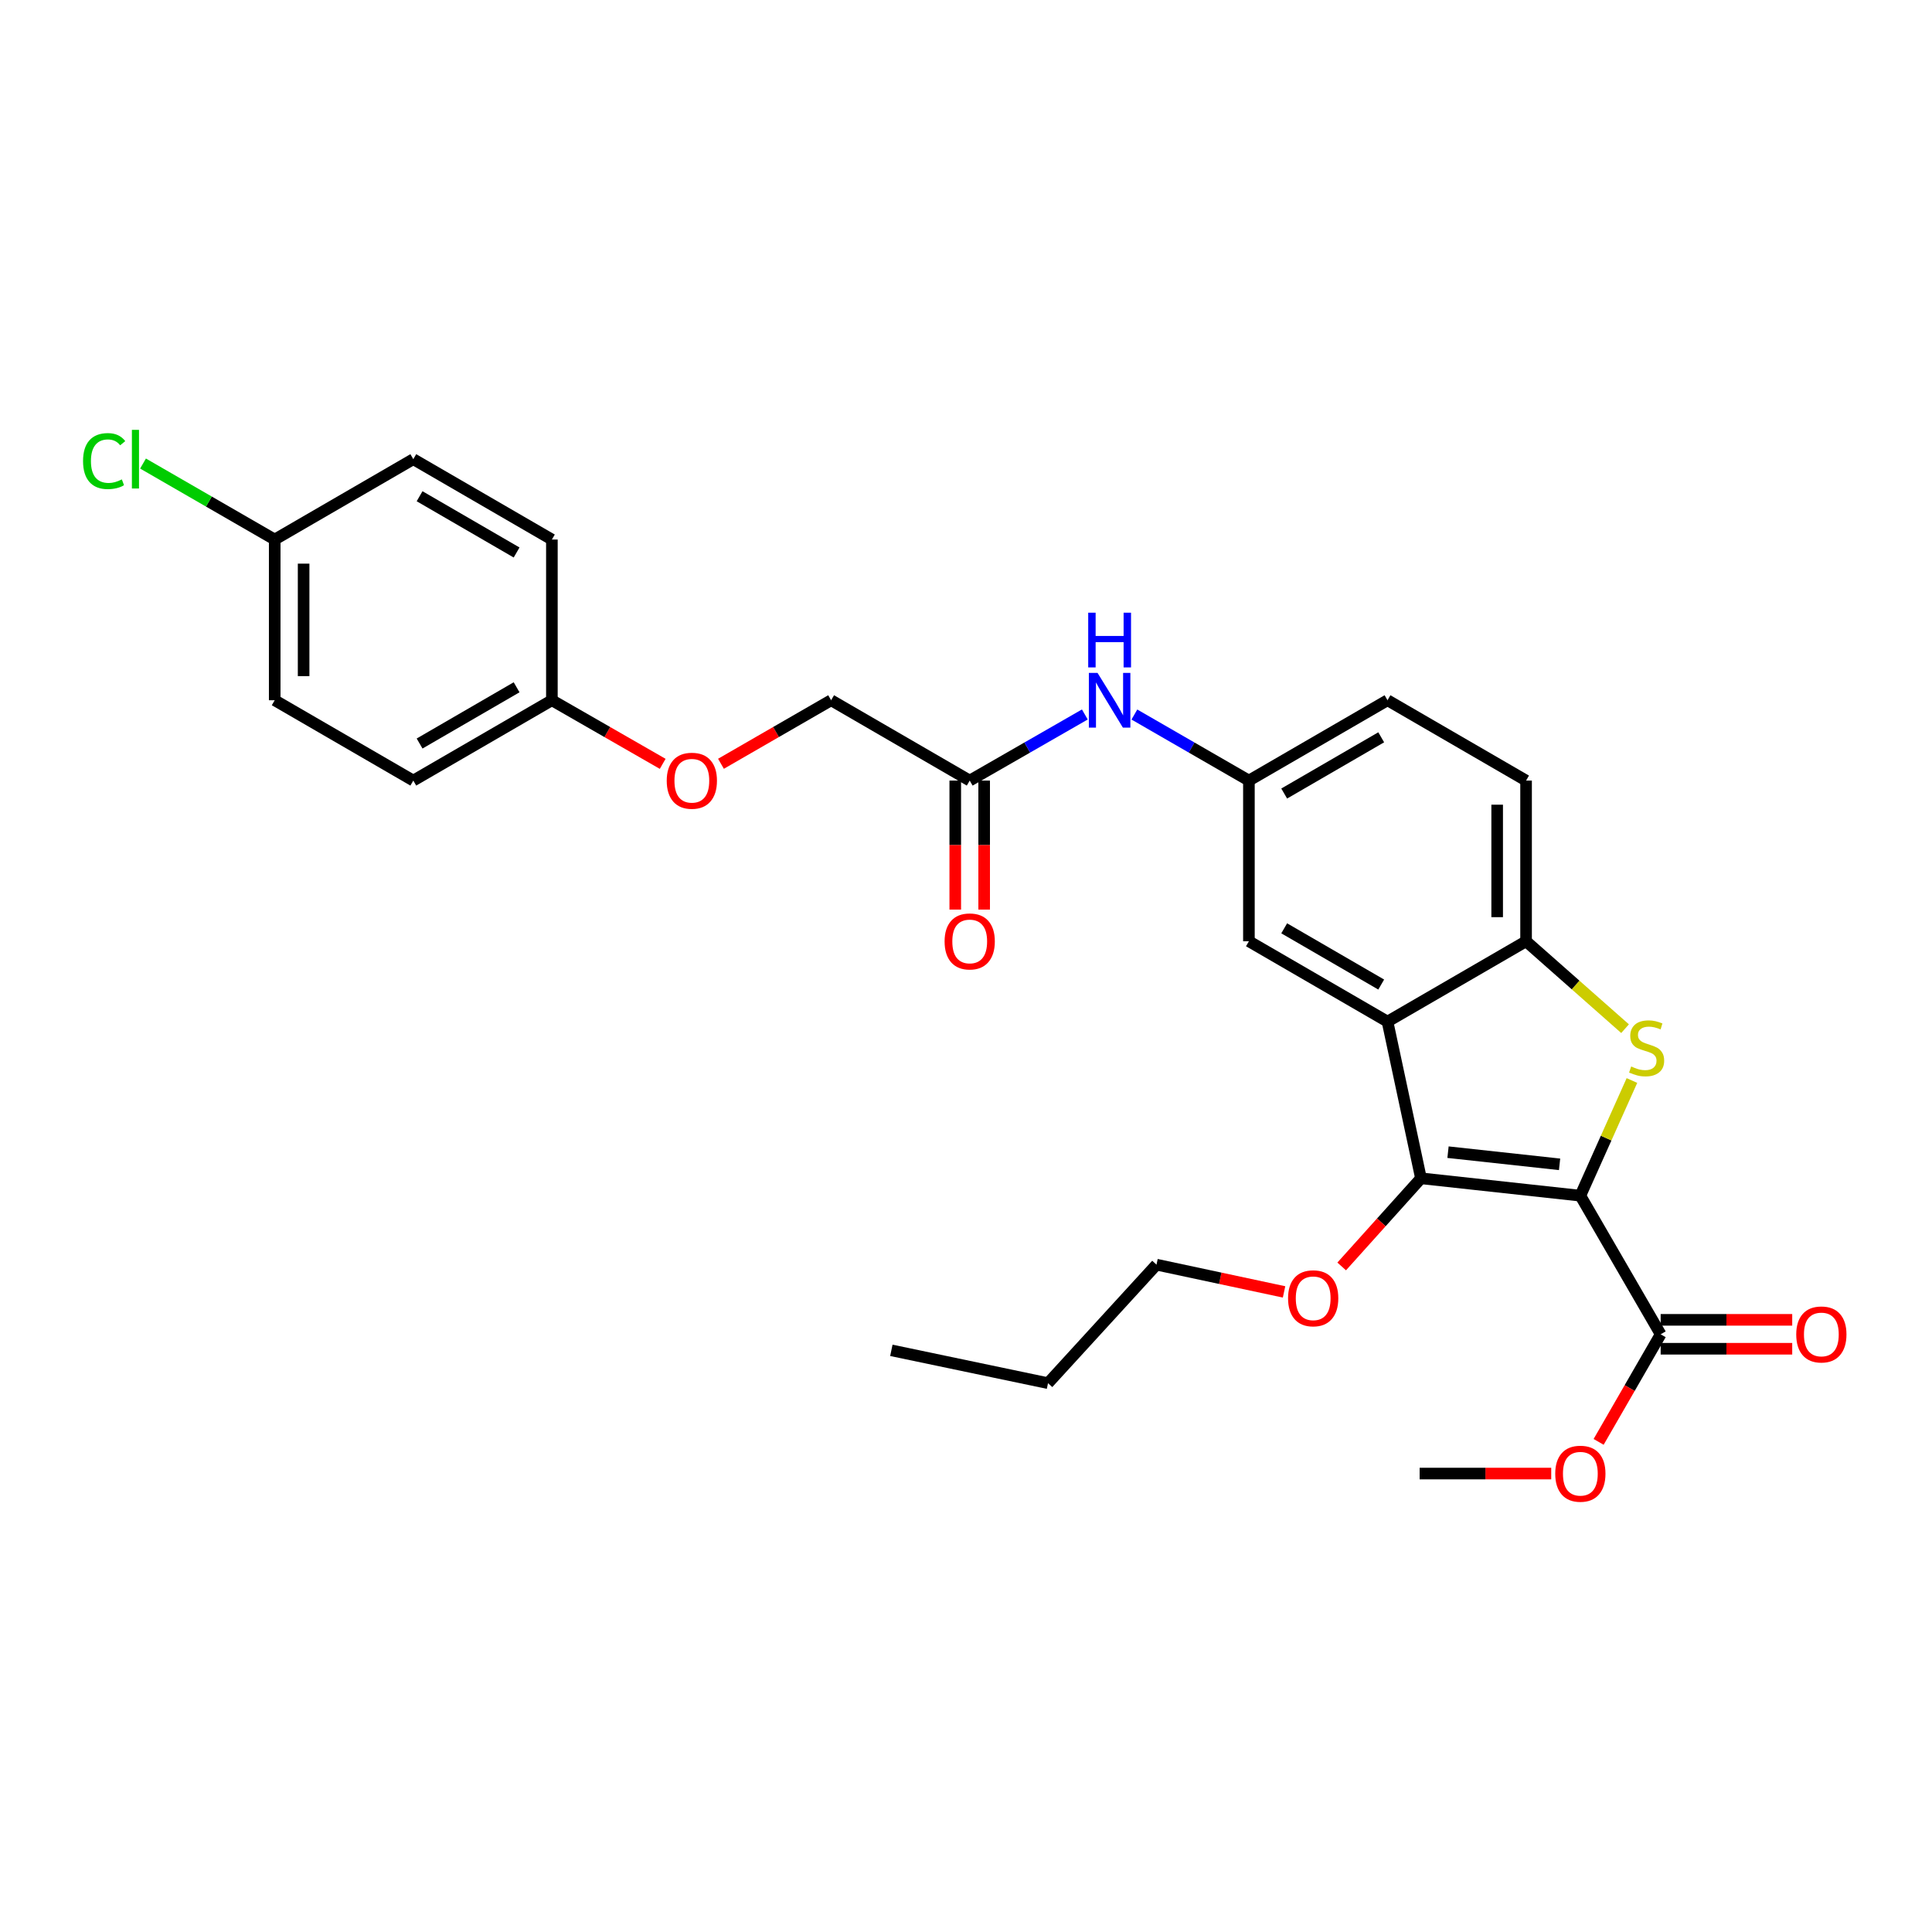 <?xml version='1.0' encoding='iso-8859-1'?>
<svg version='1.1' baseProfile='full'
              xmlns='http://www.w3.org/2000/svg'
                      xmlns:rdkit='http://www.rdkit.org/xml'
                      xmlns:xlink='http://www.w3.org/1999/xlink'
                  xml:space='preserve'
width='1000px' height='1000px' viewBox='0 0 1000 1000'>
<!-- END OF HEADER -->
<rect style='opacity:1.0;fill:#FFFFFF;stroke:none' width='1000' height='1000' x='0' y='0'> </rect>
<path class='bond-0' d='M 817.988,618.879 L 831.338,589.074' style='fill:none;fill-rule:evenodd;stroke:#000000;stroke-width:6px;stroke-linecap:butt;stroke-linejoin:miter;stroke-opacity:1' />
<path class='bond-0' d='M 831.338,589.074 L 844.688,559.27' style='fill:none;fill-rule:evenodd;stroke:#CCCC00;stroke-width:6px;stroke-linecap:butt;stroke-linejoin:miter;stroke-opacity:1' />
<path class='bond-1' d='M 817.988,618.879 L 735.491,609.886' style='fill:none;fill-rule:evenodd;stroke:#000000;stroke-width:6px;stroke-linecap:butt;stroke-linejoin:miter;stroke-opacity:1' />
<path class='bond-1' d='M 807.235,602.657 L 749.487,596.361' style='fill:none;fill-rule:evenodd;stroke:#000000;stroke-width:6px;stroke-linecap:butt;stroke-linejoin:miter;stroke-opacity:1' />
<path class='bond-4' d='M 817.988,618.879 L 859.557,690.629' style='fill:none;fill-rule:evenodd;stroke:#000000;stroke-width:6px;stroke-linecap:butt;stroke-linejoin:miter;stroke-opacity:1' />
<path class='bond-3' d='M 841.131,532.438 L 815.512,509.818' style='fill:none;fill-rule:evenodd;stroke:#CCCC00;stroke-width:6px;stroke-linecap:butt;stroke-linejoin:miter;stroke-opacity:1' />
<path class='bond-3' d='M 815.512,509.818 L 789.893,487.199' style='fill:none;fill-rule:evenodd;stroke:#000000;stroke-width:6px;stroke-linecap:butt;stroke-linejoin:miter;stroke-opacity:1' />
<path class='bond-2' d='M 735.491,609.886 L 718.168,528.785' style='fill:none;fill-rule:evenodd;stroke:#000000;stroke-width:6px;stroke-linecap:butt;stroke-linejoin:miter;stroke-opacity:1' />
<path class='bond-12' d='M 735.491,609.886 L 714.974,632.695' style='fill:none;fill-rule:evenodd;stroke:#000000;stroke-width:6px;stroke-linecap:butt;stroke-linejoin:miter;stroke-opacity:1' />
<path class='bond-12' d='M 714.974,632.695 L 694.457,655.505' style='fill:none;fill-rule:evenodd;stroke:#FF0000;stroke-width:6px;stroke-linecap:butt;stroke-linejoin:miter;stroke-opacity:1' />
<path class='bond-5' d='M 718.168,528.785 L 646.435,487.199' style='fill:none;fill-rule:evenodd;stroke:#000000;stroke-width:6px;stroke-linecap:butt;stroke-linejoin:miter;stroke-opacity:1' />
<path class='bond-5' d='M 714.912,509.603 L 664.699,480.493' style='fill:none;fill-rule:evenodd;stroke:#000000;stroke-width:6px;stroke-linecap:butt;stroke-linejoin:miter;stroke-opacity:1' />
<path class='bond-28' d='M 718.168,528.785 L 789.893,487.199' style='fill:none;fill-rule:evenodd;stroke:#000000;stroke-width:6px;stroke-linecap:butt;stroke-linejoin:miter;stroke-opacity:1' />
<path class='bond-10' d='M 789.893,487.199 L 789.893,404.028' style='fill:none;fill-rule:evenodd;stroke:#000000;stroke-width:6px;stroke-linecap:butt;stroke-linejoin:miter;stroke-opacity:1' />
<path class='bond-10' d='M 774.932,474.723 L 774.932,416.504' style='fill:none;fill-rule:evenodd;stroke:#000000;stroke-width:6px;stroke-linecap:butt;stroke-linejoin:miter;stroke-opacity:1' />
<path class='bond-9' d='M 859.557,698.11 L 893.603,698.11' style='fill:none;fill-rule:evenodd;stroke:#000000;stroke-width:6px;stroke-linecap:butt;stroke-linejoin:miter;stroke-opacity:1' />
<path class='bond-9' d='M 893.603,698.11 L 927.649,698.11' style='fill:none;fill-rule:evenodd;stroke:#FF0000;stroke-width:6px;stroke-linecap:butt;stroke-linejoin:miter;stroke-opacity:1' />
<path class='bond-9' d='M 859.557,683.148 L 893.603,683.148' style='fill:none;fill-rule:evenodd;stroke:#000000;stroke-width:6px;stroke-linecap:butt;stroke-linejoin:miter;stroke-opacity:1' />
<path class='bond-9' d='M 893.603,683.148 L 927.649,683.148' style='fill:none;fill-rule:evenodd;stroke:#FF0000;stroke-width:6px;stroke-linecap:butt;stroke-linejoin:miter;stroke-opacity:1' />
<path class='bond-16' d='M 859.557,690.629 L 843.502,718.47' style='fill:none;fill-rule:evenodd;stroke:#000000;stroke-width:6px;stroke-linecap:butt;stroke-linejoin:miter;stroke-opacity:1' />
<path class='bond-16' d='M 843.502,718.47 L 827.446,746.312' style='fill:none;fill-rule:evenodd;stroke:#FF0000;stroke-width:6px;stroke-linecap:butt;stroke-linejoin:miter;stroke-opacity:1' />
<path class='bond-8' d='M 646.435,487.199 L 646.435,404.028' style='fill:none;fill-rule:evenodd;stroke:#000000;stroke-width:6px;stroke-linecap:butt;stroke-linejoin:miter;stroke-opacity:1' />
<path class='bond-6' d='M 501.921,404.028 L 531.715,386.919' style='fill:none;fill-rule:evenodd;stroke:#000000;stroke-width:6px;stroke-linecap:butt;stroke-linejoin:miter;stroke-opacity:1' />
<path class='bond-6' d='M 531.715,386.919 L 561.508,369.809' style='fill:none;fill-rule:evenodd;stroke:#0000FF;stroke-width:6px;stroke-linecap:butt;stroke-linejoin:miter;stroke-opacity:1' />
<path class='bond-11' d='M 494.44,404.028 L 494.44,437.414' style='fill:none;fill-rule:evenodd;stroke:#000000;stroke-width:6px;stroke-linecap:butt;stroke-linejoin:miter;stroke-opacity:1' />
<path class='bond-11' d='M 494.44,437.414 L 494.44,470.8' style='fill:none;fill-rule:evenodd;stroke:#FF0000;stroke-width:6px;stroke-linecap:butt;stroke-linejoin:miter;stroke-opacity:1' />
<path class='bond-11' d='M 509.402,404.028 L 509.402,437.414' style='fill:none;fill-rule:evenodd;stroke:#000000;stroke-width:6px;stroke-linecap:butt;stroke-linejoin:miter;stroke-opacity:1' />
<path class='bond-11' d='M 509.402,437.414 L 509.402,470.8' style='fill:none;fill-rule:evenodd;stroke:#FF0000;stroke-width:6px;stroke-linecap:butt;stroke-linejoin:miter;stroke-opacity:1' />
<path class='bond-14' d='M 501.921,404.028 L 430.188,362.443' style='fill:none;fill-rule:evenodd;stroke:#000000;stroke-width:6px;stroke-linecap:butt;stroke-linejoin:miter;stroke-opacity:1' />
<path class='bond-7' d='M 587.157,369.838 L 616.796,386.933' style='fill:none;fill-rule:evenodd;stroke:#0000FF;stroke-width:6px;stroke-linecap:butt;stroke-linejoin:miter;stroke-opacity:1' />
<path class='bond-7' d='M 616.796,386.933 L 646.435,404.028' style='fill:none;fill-rule:evenodd;stroke:#000000;stroke-width:6px;stroke-linecap:butt;stroke-linejoin:miter;stroke-opacity:1' />
<path class='bond-29' d='M 646.435,404.028 L 718.168,362.443' style='fill:none;fill-rule:evenodd;stroke:#000000;stroke-width:6px;stroke-linecap:butt;stroke-linejoin:miter;stroke-opacity:1' />
<path class='bond-29' d='M 664.699,410.734 L 714.912,381.625' style='fill:none;fill-rule:evenodd;stroke:#000000;stroke-width:6px;stroke-linecap:butt;stroke-linejoin:miter;stroke-opacity:1' />
<path class='bond-17' d='M 789.893,404.028 L 718.168,362.443' style='fill:none;fill-rule:evenodd;stroke:#000000;stroke-width:6px;stroke-linecap:butt;stroke-linejoin:miter;stroke-opacity:1' />
<path class='bond-24' d='M 664.627,668.689 L 631.613,661.635' style='fill:none;fill-rule:evenodd;stroke:#FF0000;stroke-width:6px;stroke-linecap:butt;stroke-linejoin:miter;stroke-opacity:1' />
<path class='bond-24' d='M 631.613,661.635 L 598.599,654.58' style='fill:none;fill-rule:evenodd;stroke:#000000;stroke-width:6px;stroke-linecap:butt;stroke-linejoin:miter;stroke-opacity:1' />
<path class='bond-13' d='M 373.177,395.329 L 401.682,378.886' style='fill:none;fill-rule:evenodd;stroke:#FF0000;stroke-width:6px;stroke-linecap:butt;stroke-linejoin:miter;stroke-opacity:1' />
<path class='bond-13' d='M 401.682,378.886 L 430.188,362.443' style='fill:none;fill-rule:evenodd;stroke:#000000;stroke-width:6px;stroke-linecap:butt;stroke-linejoin:miter;stroke-opacity:1' />
<path class='bond-15' d='M 343.009,395.367 L 314.333,378.905' style='fill:none;fill-rule:evenodd;stroke:#FF0000;stroke-width:6px;stroke-linecap:butt;stroke-linejoin:miter;stroke-opacity:1' />
<path class='bond-15' d='M 314.333,378.905 L 285.657,362.443' style='fill:none;fill-rule:evenodd;stroke:#000000;stroke-width:6px;stroke-linecap:butt;stroke-linejoin:miter;stroke-opacity:1' />
<path class='bond-20' d='M 285.657,362.443 L 285.657,279.264' style='fill:none;fill-rule:evenodd;stroke:#000000;stroke-width:6px;stroke-linecap:butt;stroke-linejoin:miter;stroke-opacity:1' />
<path class='bond-21' d='M 285.657,362.443 L 213.923,404.028' style='fill:none;fill-rule:evenodd;stroke:#000000;stroke-width:6px;stroke-linecap:butt;stroke-linejoin:miter;stroke-opacity:1' />
<path class='bond-21' d='M 267.393,355.737 L 217.18,384.846' style='fill:none;fill-rule:evenodd;stroke:#000000;stroke-width:6px;stroke-linecap:butt;stroke-linejoin:miter;stroke-opacity:1' />
<path class='bond-25' d='M 802.909,762.712 L 768.855,762.712' style='fill:none;fill-rule:evenodd;stroke:#FF0000;stroke-width:6px;stroke-linecap:butt;stroke-linejoin:miter;stroke-opacity:1' />
<path class='bond-25' d='M 768.855,762.712 L 734.801,762.712' style='fill:none;fill-rule:evenodd;stroke:#000000;stroke-width:6px;stroke-linecap:butt;stroke-linejoin:miter;stroke-opacity:1' />
<path class='bond-18' d='M 142.19,279.264 L 142.19,362.443' style='fill:none;fill-rule:evenodd;stroke:#000000;stroke-width:6px;stroke-linecap:butt;stroke-linejoin:miter;stroke-opacity:1' />
<path class='bond-18' d='M 157.152,291.741 L 157.152,349.966' style='fill:none;fill-rule:evenodd;stroke:#000000;stroke-width:6px;stroke-linecap:butt;stroke-linejoin:miter;stroke-opacity:1' />
<path class='bond-19' d='M 142.19,279.264 L 108.109,259.598' style='fill:none;fill-rule:evenodd;stroke:#000000;stroke-width:6px;stroke-linecap:butt;stroke-linejoin:miter;stroke-opacity:1' />
<path class='bond-19' d='M 108.109,259.598 L 74.028,239.932' style='fill:none;fill-rule:evenodd;stroke:#00CC00;stroke-width:6px;stroke-linecap:butt;stroke-linejoin:miter;stroke-opacity:1' />
<path class='bond-30' d='M 142.19,279.264 L 213.923,237.67' style='fill:none;fill-rule:evenodd;stroke:#000000;stroke-width:6px;stroke-linecap:butt;stroke-linejoin:miter;stroke-opacity:1' />
<path class='bond-22' d='M 285.657,279.264 L 213.923,237.67' style='fill:none;fill-rule:evenodd;stroke:#000000;stroke-width:6px;stroke-linecap:butt;stroke-linejoin:miter;stroke-opacity:1' />
<path class='bond-22' d='M 267.392,285.968 L 217.178,256.852' style='fill:none;fill-rule:evenodd;stroke:#000000;stroke-width:6px;stroke-linecap:butt;stroke-linejoin:miter;stroke-opacity:1' />
<path class='bond-23' d='M 213.923,404.028 L 142.19,362.443' style='fill:none;fill-rule:evenodd;stroke:#000000;stroke-width:6px;stroke-linecap:butt;stroke-linejoin:miter;stroke-opacity:1' />
<path class='bond-26' d='M 598.599,654.58 L 542.451,715.923' style='fill:none;fill-rule:evenodd;stroke:#000000;stroke-width:6px;stroke-linecap:butt;stroke-linejoin:miter;stroke-opacity:1' />
<path class='bond-27' d='M 542.451,715.923 L 461.366,698.933' style='fill:none;fill-rule:evenodd;stroke:#000000;stroke-width:6px;stroke-linecap:butt;stroke-linejoin:miter;stroke-opacity:1' />
<path  class='atom-1' d='M 844.292 552.012
Q 844.612 552.132, 845.932 552.692
Q 847.252 553.252, 848.692 553.612
Q 850.172 553.932, 851.612 553.932
Q 854.292 553.932, 855.852 552.652
Q 857.412 551.332, 857.412 549.052
Q 857.412 547.492, 856.612 546.532
Q 855.852 545.572, 854.652 545.052
Q 853.452 544.532, 851.452 543.932
Q 848.932 543.172, 847.412 542.452
Q 845.932 541.732, 844.852 540.212
Q 843.812 538.692, 843.812 536.132
Q 843.812 532.572, 846.212 530.372
Q 848.652 528.172, 853.452 528.172
Q 856.732 528.172, 860.452 529.732
L 859.532 532.812
Q 856.132 531.412, 853.572 531.412
Q 850.812 531.412, 849.292 532.572
Q 847.772 533.692, 847.812 535.652
Q 847.812 537.172, 848.572 538.092
Q 849.372 539.012, 850.492 539.532
Q 851.652 540.052, 853.572 540.652
Q 856.132 541.452, 857.652 542.252
Q 859.172 543.052, 860.252 544.692
Q 861.372 546.292, 861.372 549.052
Q 861.372 552.972, 858.732 555.092
Q 856.132 557.172, 851.772 557.172
Q 849.252 557.172, 847.332 556.612
Q 845.452 556.092, 843.212 555.172
L 844.292 552.012
' fill='#CCCC00'/>
<path  class='atom-8' d='M 568.076 348.283
L 577.356 363.283
Q 578.276 364.763, 579.756 367.443
Q 581.236 370.123, 581.316 370.283
L 581.316 348.283
L 585.076 348.283
L 585.076 376.603
L 581.196 376.603
L 571.236 360.203
Q 570.076 358.283, 568.836 356.083
Q 567.636 353.883, 567.276 353.203
L 567.276 376.603
L 563.596 376.603
L 563.596 348.283
L 568.076 348.283
' fill='#0000FF'/>
<path  class='atom-8' d='M 563.256 317.131
L 567.096 317.131
L 567.096 329.171
L 581.576 329.171
L 581.576 317.131
L 585.416 317.131
L 585.416 345.451
L 581.576 345.451
L 581.576 332.371
L 567.096 332.371
L 567.096 345.451
L 563.256 345.451
L 563.256 317.131
' fill='#0000FF'/>
<path  class='atom-10' d='M 929.728 690.709
Q 929.728 683.909, 933.088 680.109
Q 936.448 676.309, 942.728 676.309
Q 949.008 676.309, 952.368 680.109
Q 955.728 683.909, 955.728 690.709
Q 955.728 697.589, 952.328 701.509
Q 948.928 705.389, 942.728 705.389
Q 936.488 705.389, 933.088 701.509
Q 929.728 697.629, 929.728 690.709
M 942.728 702.189
Q 947.048 702.189, 949.368 699.309
Q 951.728 696.389, 951.728 690.709
Q 951.728 685.149, 949.368 682.349
Q 947.048 679.509, 942.728 679.509
Q 938.408 679.509, 936.048 682.309
Q 933.728 685.109, 933.728 690.709
Q 933.728 696.429, 936.048 699.309
Q 938.408 702.189, 942.728 702.189
' fill='#FF0000'/>
<path  class='atom-12' d='M 488.921 487.279
Q 488.921 480.479, 492.281 476.679
Q 495.641 472.879, 501.921 472.879
Q 508.201 472.879, 511.561 476.679
Q 514.921 480.479, 514.921 487.279
Q 514.921 494.159, 511.521 498.079
Q 508.121 501.959, 501.921 501.959
Q 495.681 501.959, 492.281 498.079
Q 488.921 494.199, 488.921 487.279
M 501.921 498.759
Q 506.241 498.759, 508.561 495.879
Q 510.921 492.959, 510.921 487.279
Q 510.921 481.719, 508.561 478.919
Q 506.241 476.079, 501.921 476.079
Q 497.601 476.079, 495.241 478.879
Q 492.921 481.679, 492.921 487.279
Q 492.921 492.999, 495.241 495.879
Q 497.601 498.759, 501.921 498.759
' fill='#FF0000'/>
<path  class='atom-13' d='M 666.7 671.99
Q 666.7 665.19, 670.06 661.39
Q 673.42 657.59, 679.7 657.59
Q 685.98 657.59, 689.34 661.39
Q 692.7 665.19, 692.7 671.99
Q 692.7 678.87, 689.3 682.79
Q 685.9 686.67, 679.7 686.67
Q 673.46 686.67, 670.06 682.79
Q 666.7 678.91, 666.7 671.99
M 679.7 683.47
Q 684.02 683.47, 686.34 680.59
Q 688.7 677.67, 688.7 671.99
Q 688.7 666.43, 686.34 663.63
Q 684.02 660.79, 679.7 660.79
Q 675.38 660.79, 673.02 663.59
Q 670.7 666.39, 670.7 671.99
Q 670.7 677.71, 673.02 680.59
Q 675.38 683.47, 679.7 683.47
' fill='#FF0000'/>
<path  class='atom-14' d='M 345.097 404.108
Q 345.097 397.308, 348.457 393.508
Q 351.817 389.708, 358.097 389.708
Q 364.377 389.708, 367.737 393.508
Q 371.097 397.308, 371.097 404.108
Q 371.097 410.988, 367.697 414.908
Q 364.297 418.788, 358.097 418.788
Q 351.857 418.788, 348.457 414.908
Q 345.097 411.028, 345.097 404.108
M 358.097 415.588
Q 362.417 415.588, 364.737 412.708
Q 367.097 409.788, 367.097 404.108
Q 367.097 398.548, 364.737 395.748
Q 362.417 392.908, 358.097 392.908
Q 353.777 392.908, 351.417 395.708
Q 349.097 398.508, 349.097 404.108
Q 349.097 409.828, 351.417 412.708
Q 353.777 415.588, 358.097 415.588
' fill='#FF0000'/>
<path  class='atom-17' d='M 804.988 762.792
Q 804.988 755.992, 808.348 752.192
Q 811.708 748.392, 817.988 748.392
Q 824.268 748.392, 827.628 752.192
Q 830.988 755.992, 830.988 762.792
Q 830.988 769.672, 827.588 773.592
Q 824.188 777.472, 817.988 777.472
Q 811.748 777.472, 808.348 773.592
Q 804.988 769.712, 804.988 762.792
M 817.988 774.272
Q 822.308 774.272, 824.628 771.392
Q 826.988 768.472, 826.988 762.792
Q 826.988 757.232, 824.628 754.432
Q 822.308 751.592, 817.988 751.592
Q 813.668 751.592, 811.308 754.392
Q 808.988 757.192, 808.988 762.792
Q 808.988 768.512, 811.308 771.392
Q 813.668 774.272, 817.988 774.272
' fill='#FF0000'/>
<path  class='atom-20' d='M 42.988 238.65
Q 42.988 231.61, 46.268 227.93
Q 49.588 224.21, 55.868 224.21
Q 61.708 224.21, 64.828 228.33
L 62.188 230.49
Q 59.908 227.49, 55.868 227.49
Q 51.588 227.49, 49.308 230.37
Q 47.068 233.21, 47.068 238.65
Q 47.068 244.25, 49.388 247.13
Q 51.748 250.01, 56.308 250.01
Q 59.428 250.01, 63.068 248.13
L 64.188 251.13
Q 62.708 252.09, 60.468 252.65
Q 58.228 253.21, 55.748 253.21
Q 49.588 253.21, 46.268 249.45
Q 42.988 245.69, 42.988 238.65
' fill='#00CC00'/>
<path  class='atom-20' d='M 68.268 222.49
L 71.948 222.49
L 71.948 252.85
L 68.268 252.85
L 68.268 222.49
' fill='#00CC00'/>
</svg>
